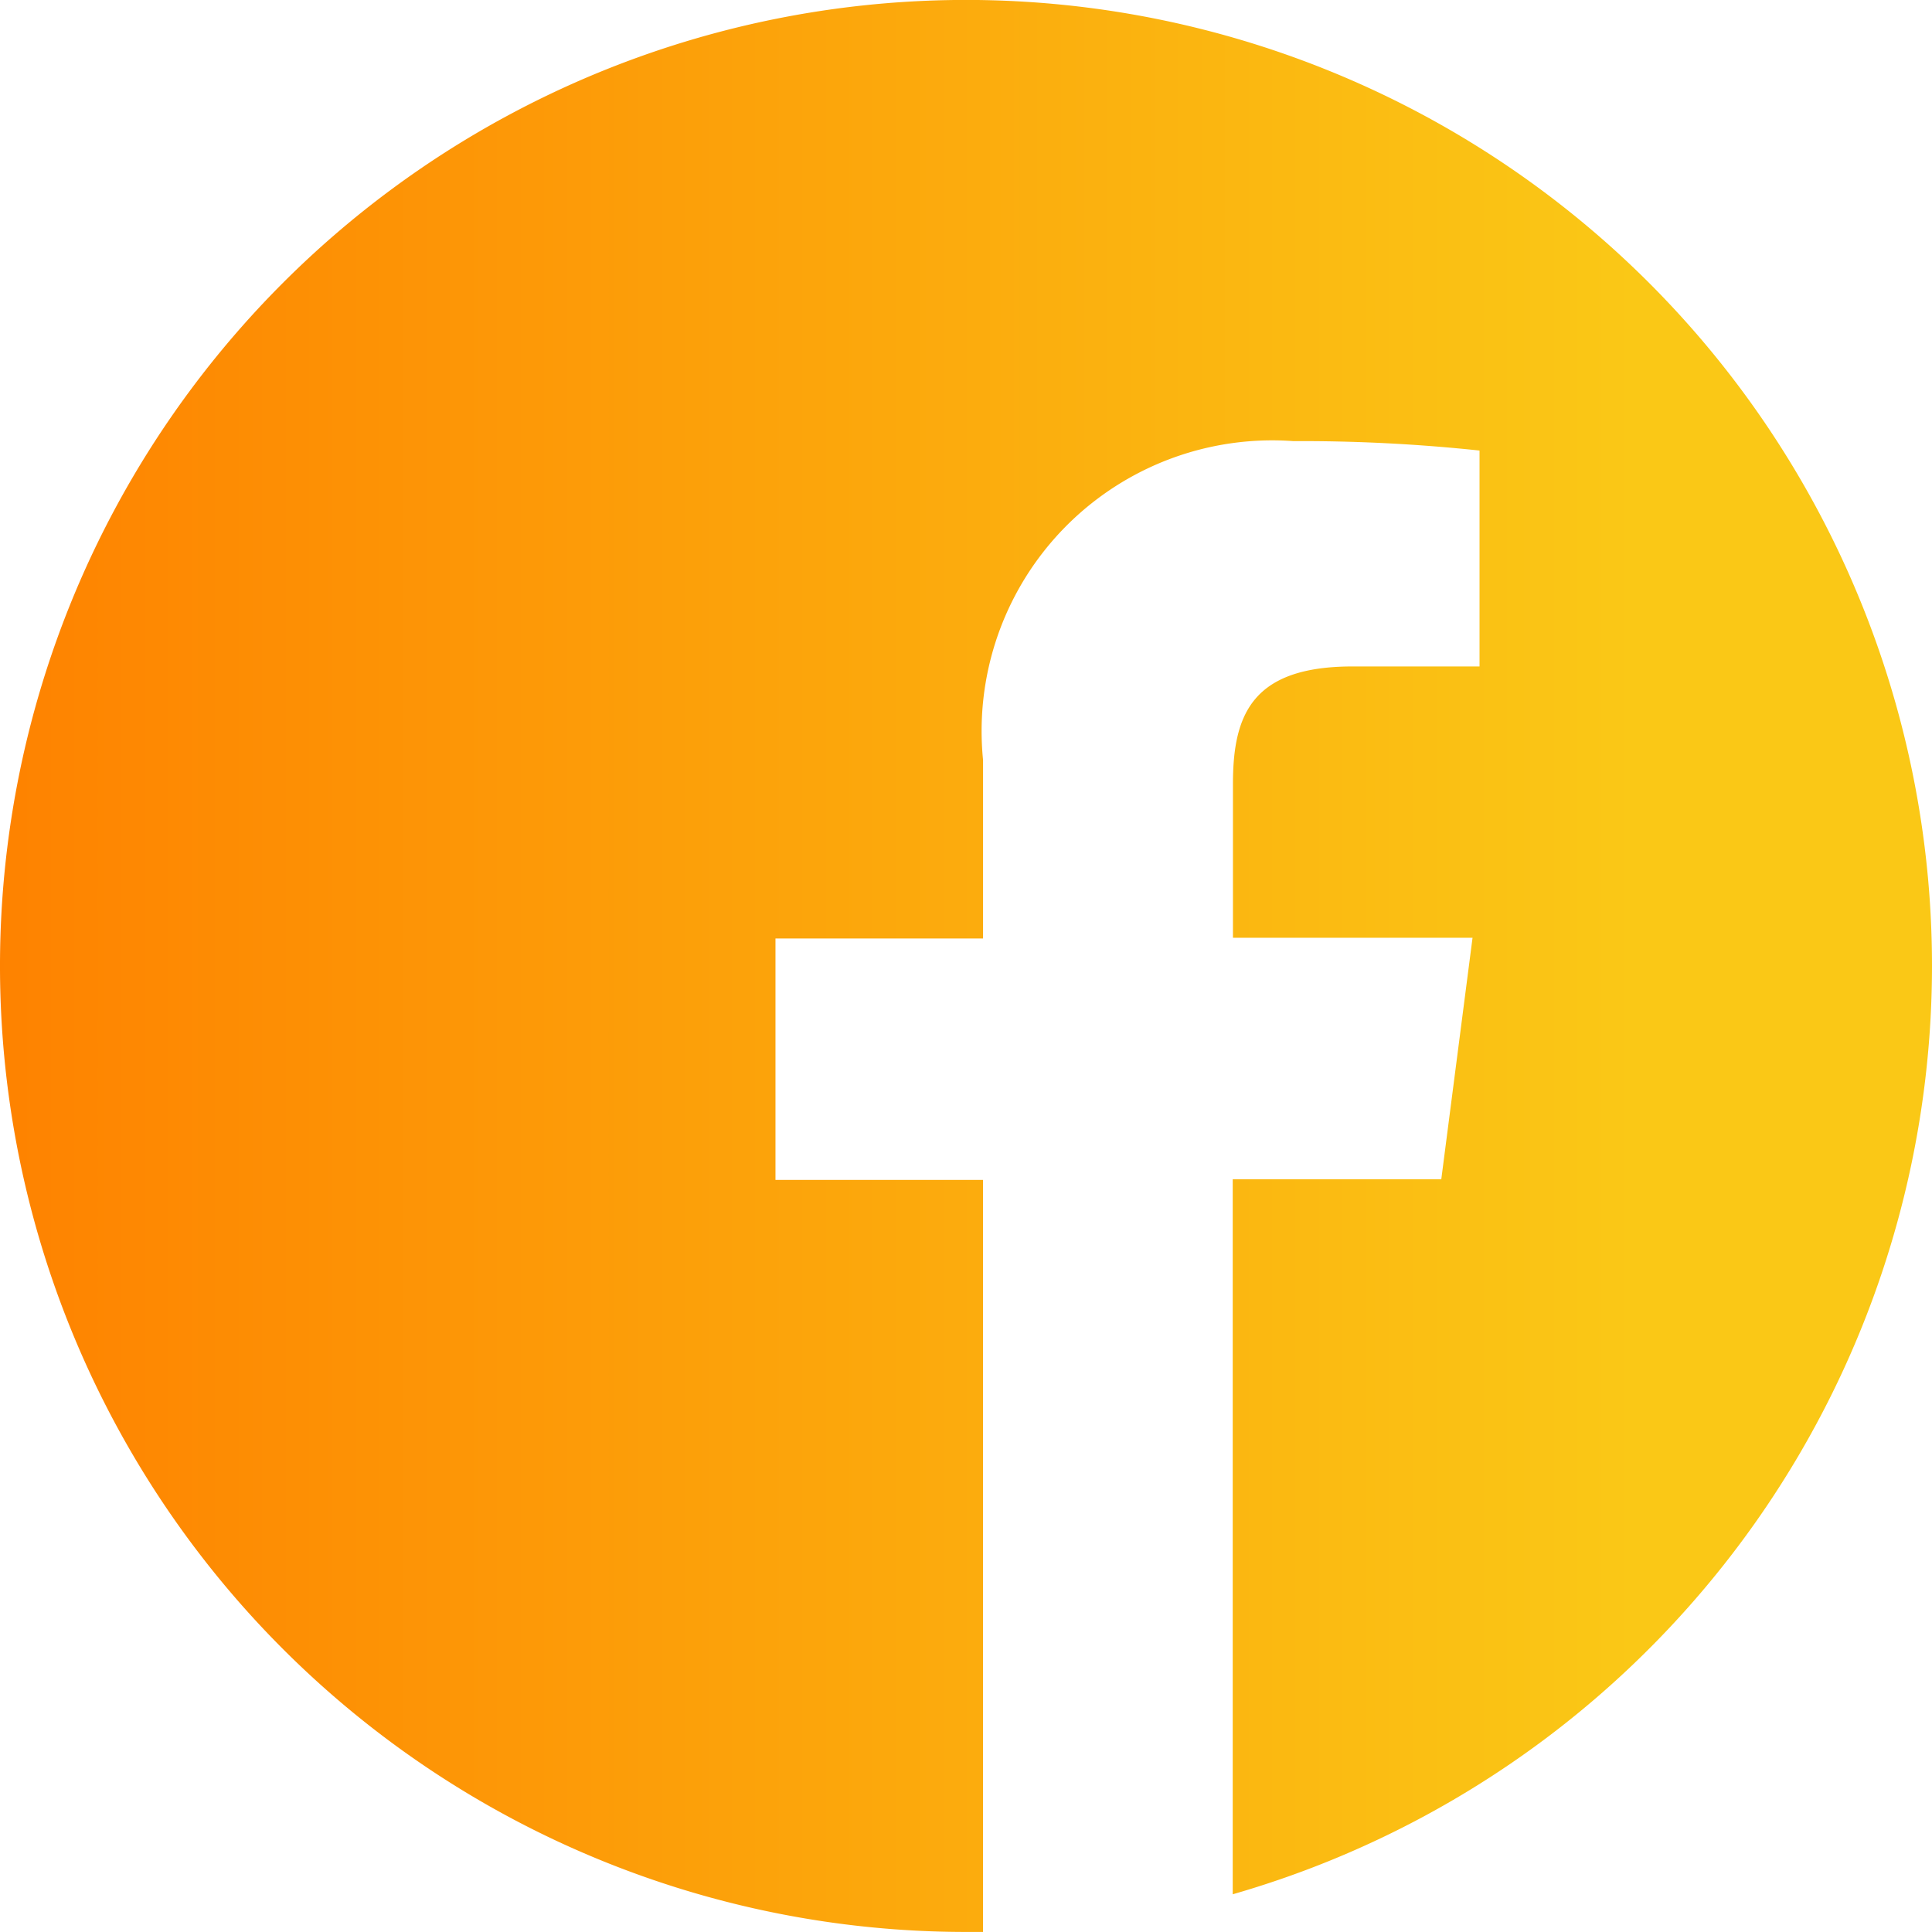 <svg xmlns="http://www.w3.org/2000/svg" xmlns:xlink="http://www.w3.org/1999/xlink" width="33.19" height="33.189" viewBox="0 0 33.19 33.189">
  <defs>
    <linearGradient id="linear-gradient" y1="0.5" x2="0.844" y2="0.5" gradientUnits="objectBoundingBox">
      <stop offset="0" stop-color="#fe8200"/>
      <stop offset="1" stop-color="#fac816"/>
    </linearGradient>
  </defs>
  <path id="facebook_1_" data-name="facebook (1)" d="M33.19,16.595A16.595,16.595,0,1,0,16.595,33.189h.292V20.27H13.322V16.122h3.566V13.056a4.993,4.993,0,0,1,5.329-5.478,28.962,28.962,0,0,1,3.2.162v3.709h-2.18c-1.718,0-2.056.817-2.056,2.016v2.645h4.116l-.537,4.149H21.177V32.542A16.6,16.6,0,0,0,33.19,16.595Z" fill="url(#linear-gradient)"/>
</svg>
